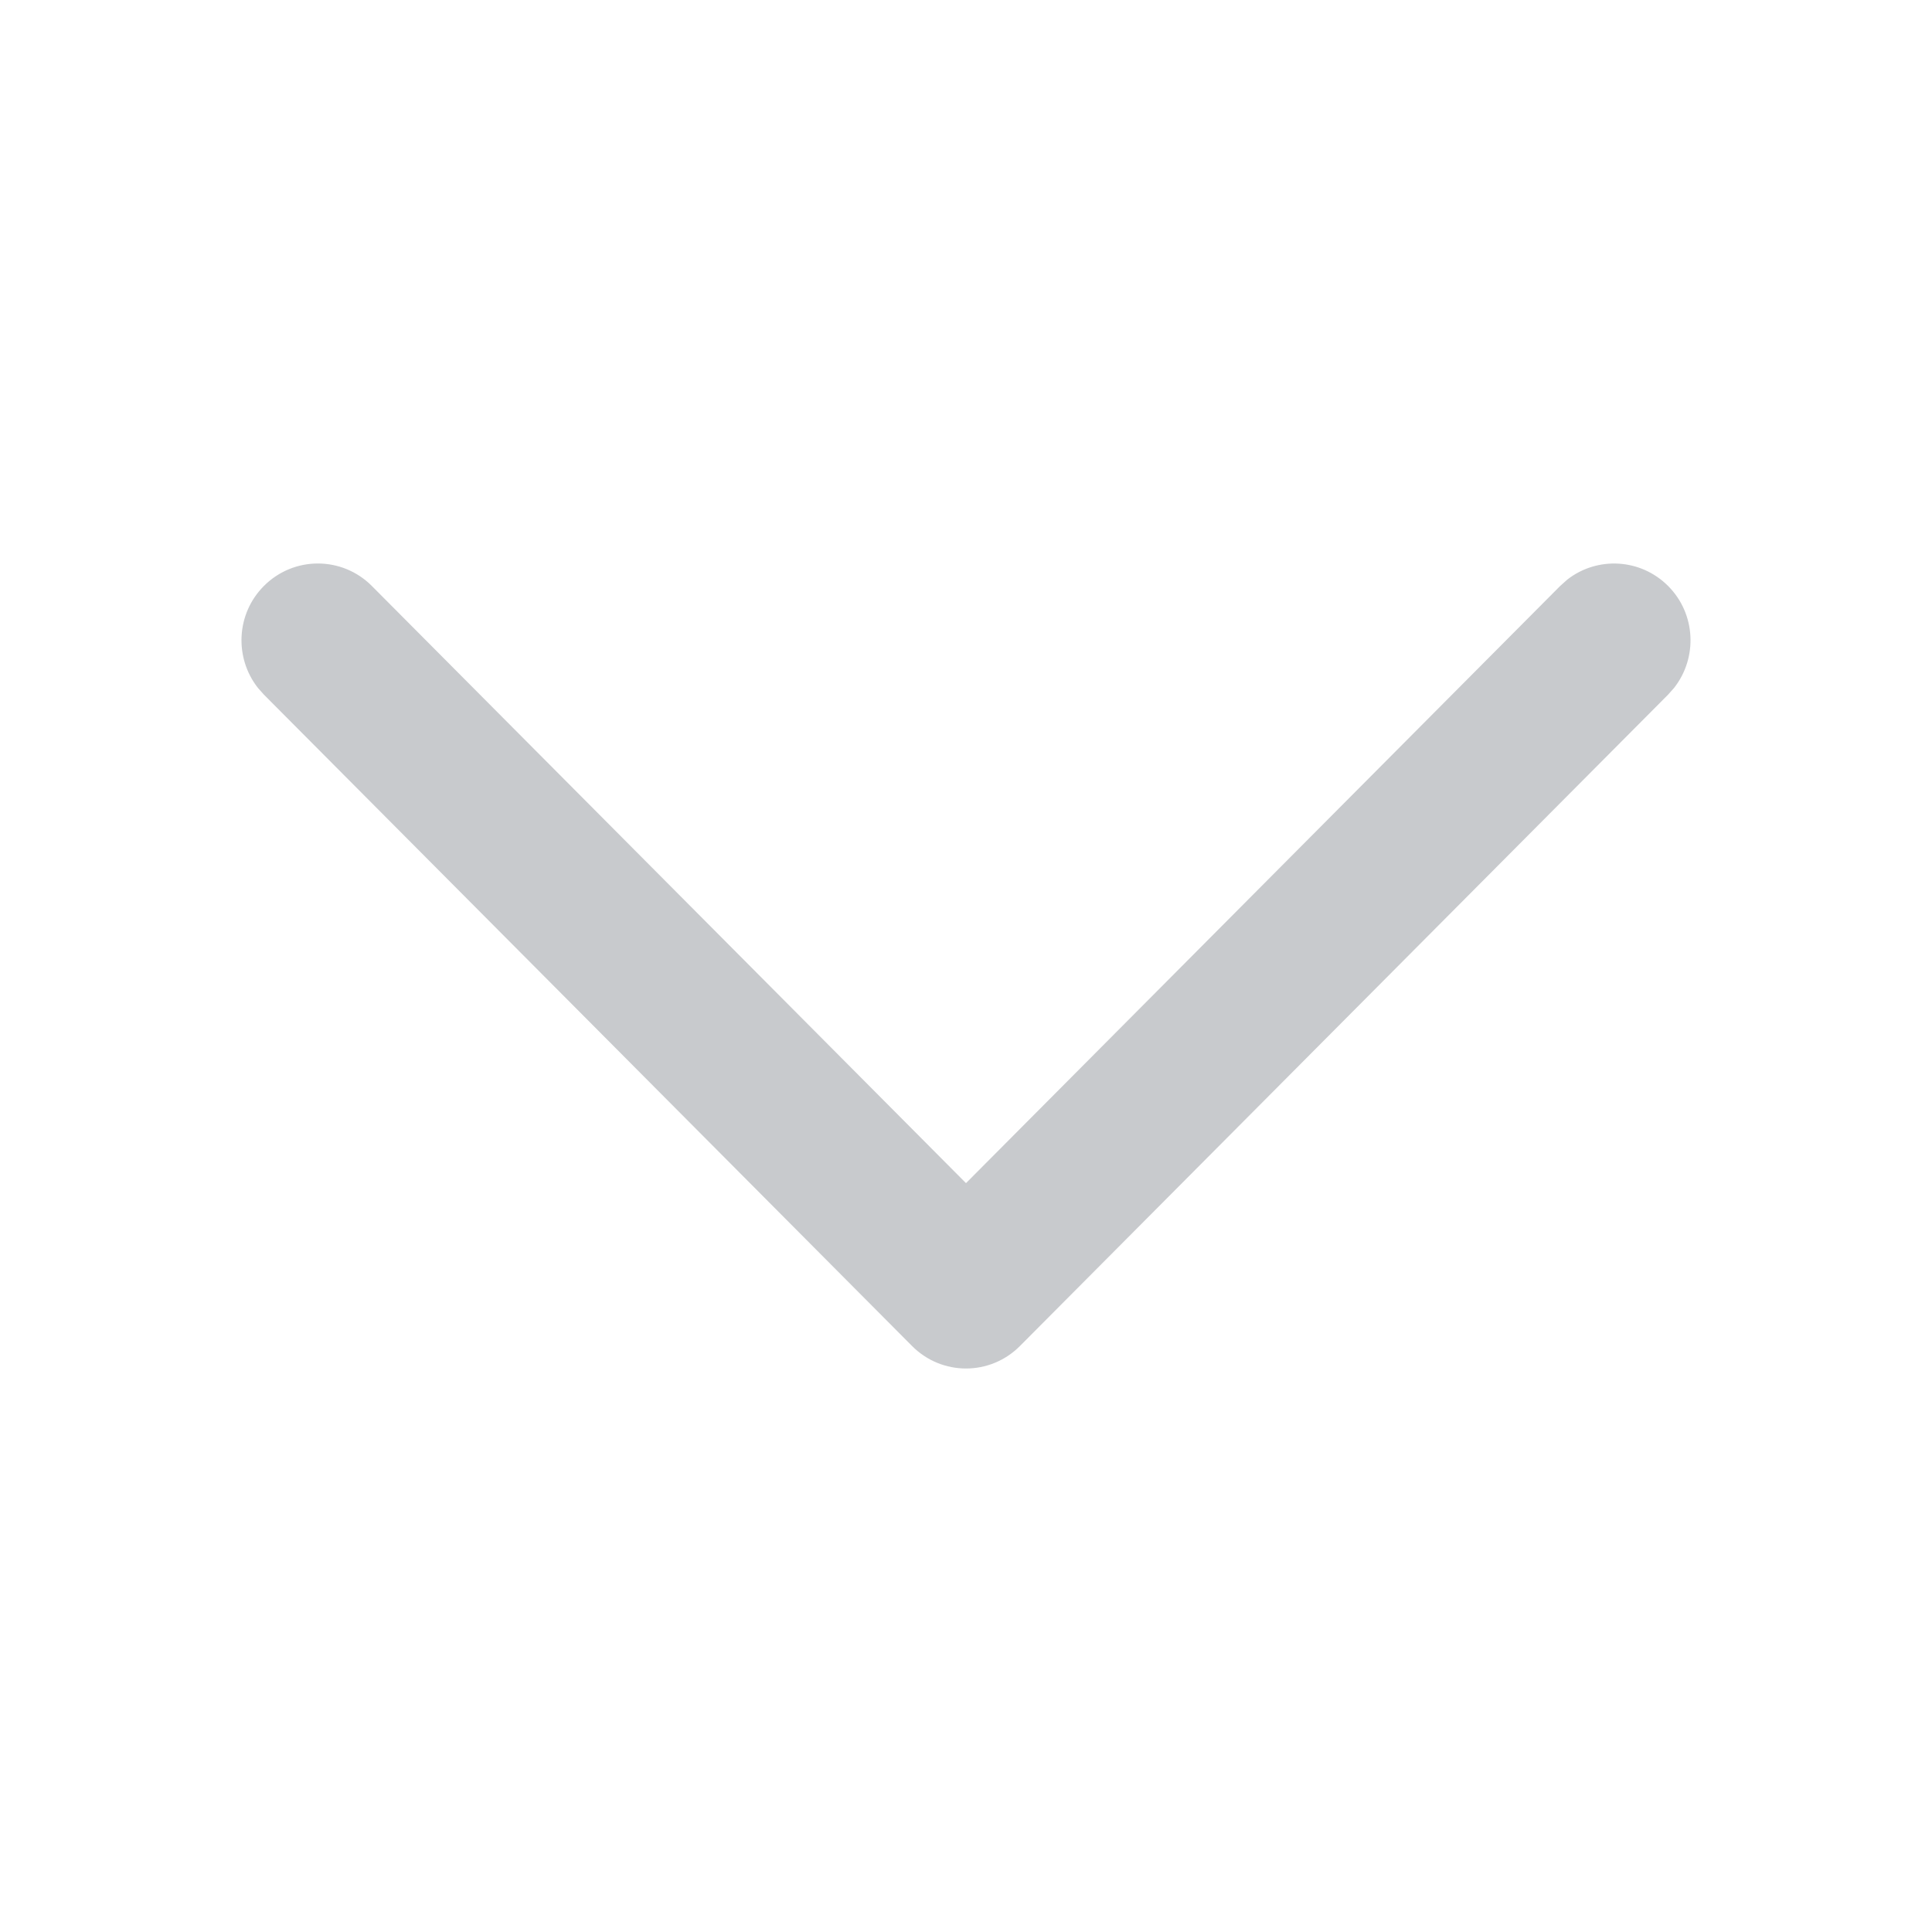 <svg xmlns="http://www.w3.org/2000/svg" viewBox="0 0 18 18" class="design-iconfont">
  <path d="M11.591,2.403 C11.872,2.182 12.281,2.2 12.54,2.458 C12.798,2.715 12.818,3.119 12.6,3.398 L12.54,3.465 L6.977,9 L12.54,14.535 C12.82,14.813 12.82,15.264 12.54,15.542 C12.281,15.8 11.872,15.818 11.591,15.597 L11.529,15.542 L5.46,9.503 C5.18,9.225 5.18,8.775 5.46,8.497 L11.529,2.458 L11.591,2.403 Z" fill="#C8CACD" transform="matrix(0 -1 -1 0 18 18)" fill-rule="evenodd"/>
</svg>
